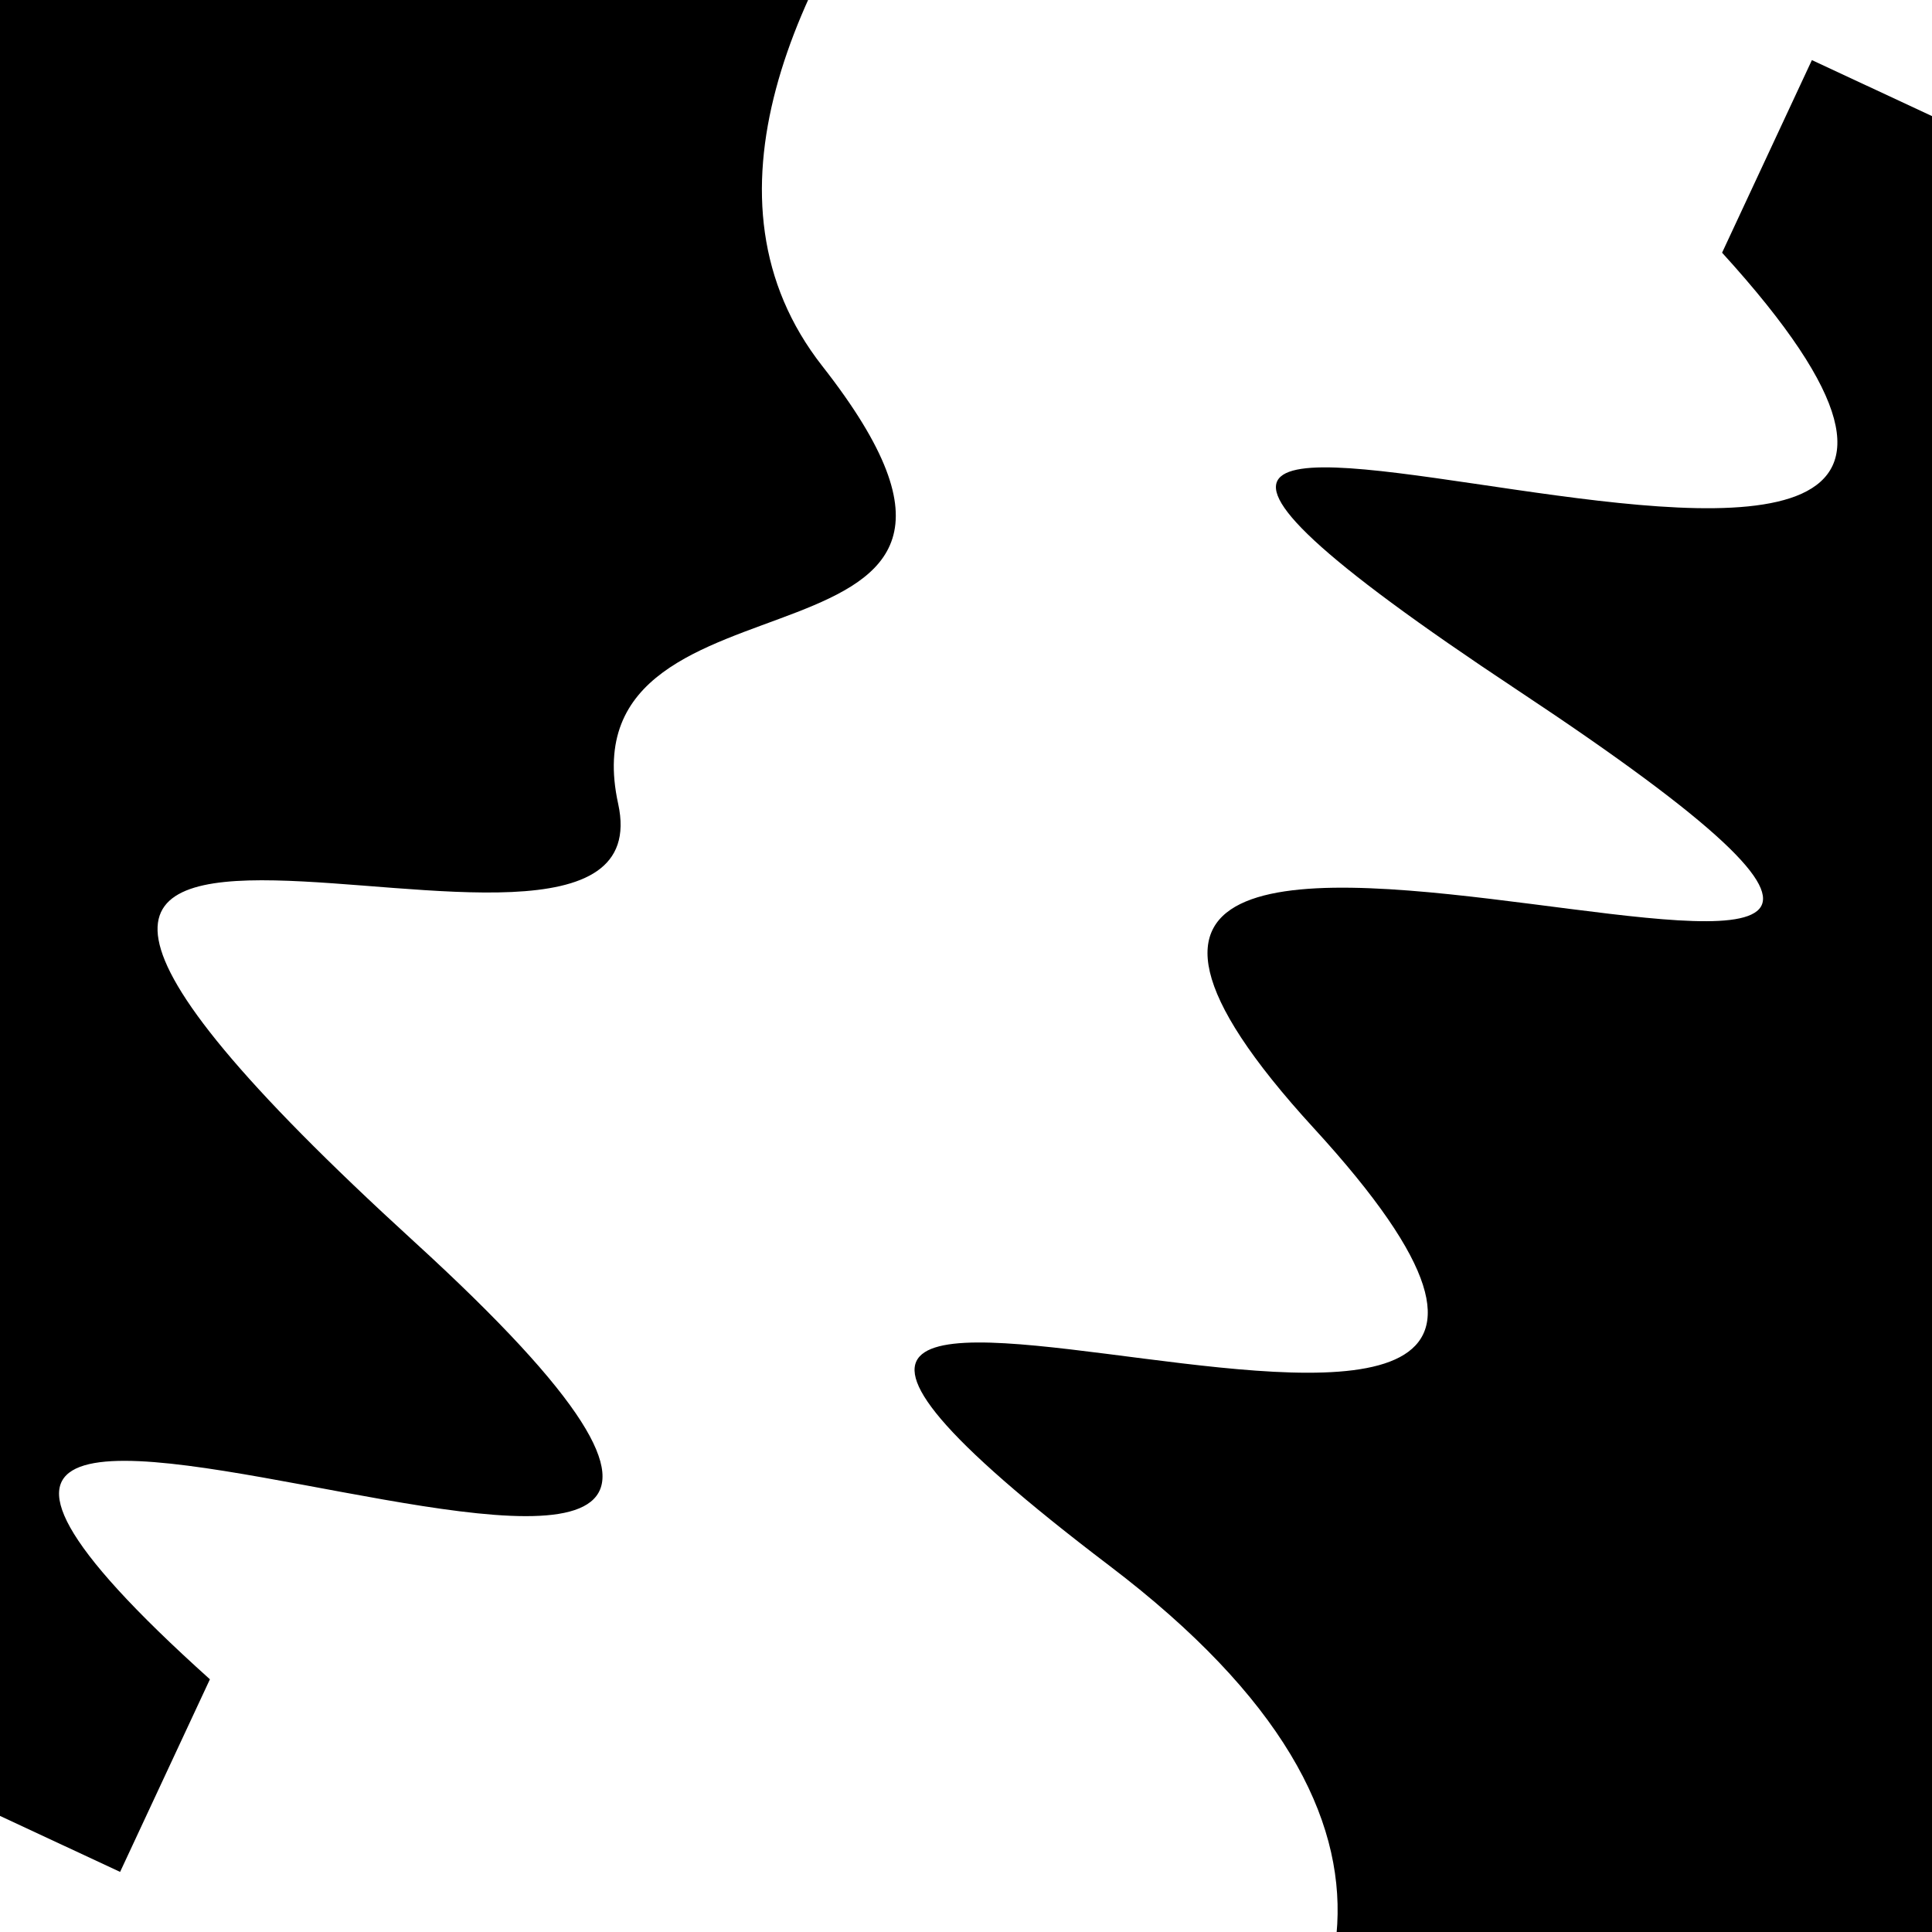 <svg viewBox="0 0 1000 1000" height="1000" width="1000" xmlns="http://www.w3.org/2000/svg">
<rect x="0" y="0" width="1000" height="1000" fill="#ffffff"></rect>
<g transform="rotate(295 500.0 500.0)">
<path d="M -250.0 698.65 S
 154.86 1137.40
 250.00  698.65
 350.78 1059.12
 500.00  698.65
 674.79 1200.30
 750.00  698.65
 840.92 1079.42
1000.00  698.65 h 110 V 2000 H -250.0 Z" fill="hsl(4.2, 20%, 29.93%)"></path>
</g>
<g transform="rotate(475 500.0 500.0)">
<path d="M -250.0 698.65 S
 150.92  893.88
 250.00  698.65
 390.46  782.26
 500.00  698.65
 603.18 1166.95
 750.00  698.65
 874.85 1109.44
1000.00  698.65 h 110 V 2000 H -250.0 Z" fill="hsl(64.2, 20%, 44.93%)"></path>
</g>
</svg>